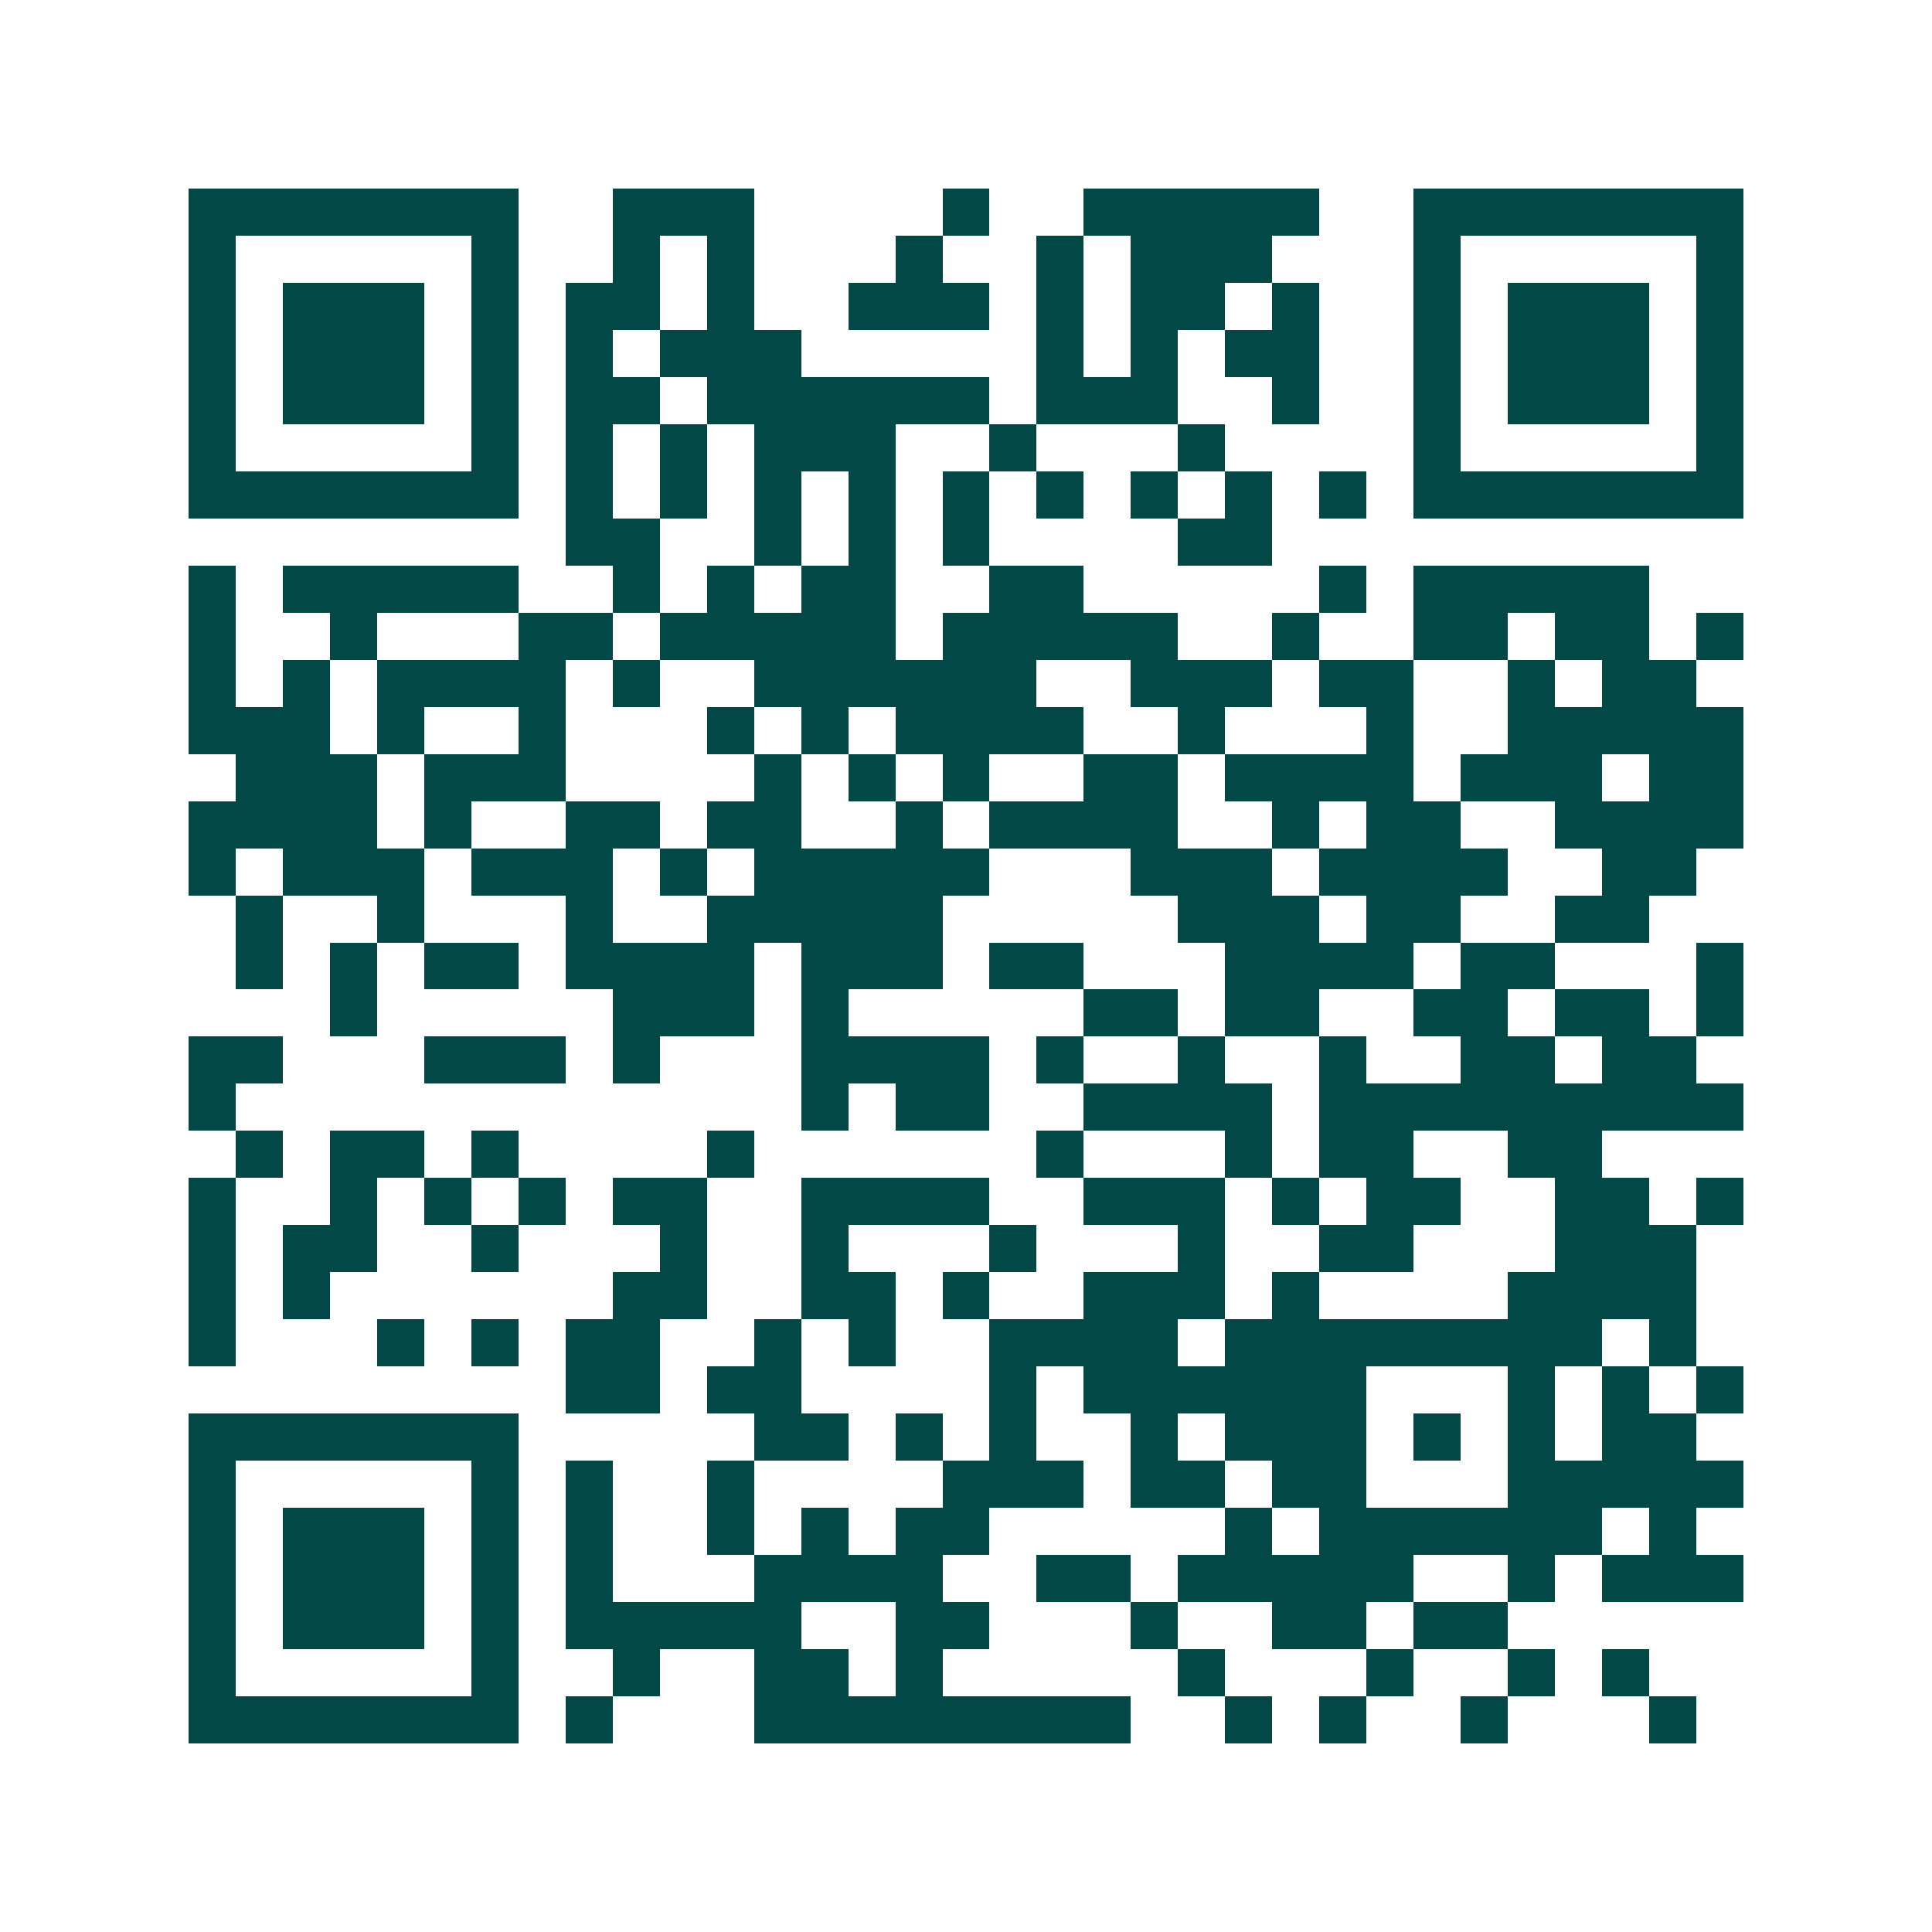 <svg xmlns="http://www.w3.org/2000/svg" width="200" height="200" viewBox="0 0 41 41" shape-rendering="crispEdges"><path fill="#ffffff" d="M0 0h41v41H0z"/><path stroke="#014847" d="M4 4.5h7m2 0h3m4 0h1m2 0h5m2 0h7M4 5.5h1m5 0h1m2 0h1m1 0h1m3 0h1m2 0h1m1 0h3m3 0h1m5 0h1M4 6.5h1m1 0h3m1 0h1m1 0h2m1 0h1m2 0h3m1 0h1m1 0h2m1 0h1m2 0h1m1 0h3m1 0h1M4 7.5h1m1 0h3m1 0h1m1 0h1m1 0h3m5 0h1m1 0h1m1 0h2m2 0h1m1 0h3m1 0h1M4 8.5h1m1 0h3m1 0h1m1 0h2m1 0h6m1 0h3m2 0h1m2 0h1m1 0h3m1 0h1M4 9.5h1m5 0h1m1 0h1m1 0h1m1 0h3m2 0h1m3 0h1m4 0h1m5 0h1M4 10.5h7m1 0h1m1 0h1m1 0h1m1 0h1m1 0h1m1 0h1m1 0h1m1 0h1m1 0h1m1 0h7M12 11.5h2m2 0h1m1 0h1m1 0h1m4 0h2M4 12.5h1m1 0h5m2 0h1m1 0h1m1 0h2m2 0h2m5 0h1m1 0h5M4 13.5h1m2 0h1m3 0h2m1 0h5m1 0h5m2 0h1m2 0h2m1 0h2m1 0h1M4 14.5h1m1 0h1m1 0h4m1 0h1m2 0h6m2 0h3m1 0h2m2 0h1m1 0h2M4 15.5h3m1 0h1m2 0h1m3 0h1m1 0h1m1 0h4m2 0h1m3 0h1m2 0h5M5 16.5h3m1 0h3m4 0h1m1 0h1m1 0h1m2 0h2m1 0h4m1 0h3m1 0h2M4 17.5h4m1 0h1m2 0h2m1 0h2m2 0h1m1 0h4m2 0h1m1 0h2m2 0h4M4 18.5h1m1 0h3m1 0h3m1 0h1m1 0h5m3 0h3m1 0h4m2 0h2M5 19.5h1m2 0h1m3 0h1m2 0h5m5 0h3m1 0h2m2 0h2M5 20.5h1m1 0h1m1 0h2m1 0h4m1 0h3m1 0h2m3 0h4m1 0h2m3 0h1M7 21.5h1m5 0h3m1 0h1m5 0h2m1 0h2m2 0h2m1 0h2m1 0h1M4 22.5h2m3 0h3m1 0h1m3 0h4m1 0h1m2 0h1m2 0h1m2 0h2m1 0h2M4 23.5h1m12 0h1m1 0h2m2 0h4m1 0h9M5 24.5h1m1 0h2m1 0h1m4 0h1m6 0h1m3 0h1m1 0h2m2 0h2M4 25.5h1m2 0h1m1 0h1m1 0h1m1 0h2m2 0h4m2 0h3m1 0h1m1 0h2m2 0h2m1 0h1M4 26.5h1m1 0h2m2 0h1m3 0h1m2 0h1m3 0h1m3 0h1m2 0h2m3 0h3M4 27.5h1m1 0h1m6 0h2m2 0h2m1 0h1m2 0h3m1 0h1m4 0h4M4 28.5h1m3 0h1m1 0h1m1 0h2m2 0h1m1 0h1m2 0h4m1 0h8m1 0h1M12 29.5h2m1 0h2m4 0h1m1 0h6m3 0h1m1 0h1m1 0h1M4 30.5h7m5 0h2m1 0h1m1 0h1m2 0h1m1 0h3m1 0h1m1 0h1m1 0h2M4 31.5h1m5 0h1m1 0h1m2 0h1m4 0h3m1 0h2m1 0h2m3 0h5M4 32.5h1m1 0h3m1 0h1m1 0h1m2 0h1m1 0h1m1 0h2m5 0h1m1 0h6m1 0h1M4 33.5h1m1 0h3m1 0h1m1 0h1m3 0h4m2 0h2m1 0h5m2 0h1m1 0h3M4 34.5h1m1 0h3m1 0h1m1 0h5m2 0h2m3 0h1m2 0h2m1 0h2M4 35.5h1m5 0h1m2 0h1m2 0h2m1 0h1m5 0h1m3 0h1m2 0h1m1 0h1M4 36.5h7m1 0h1m3 0h8m2 0h1m1 0h1m2 0h1m3 0h1"/></svg>
